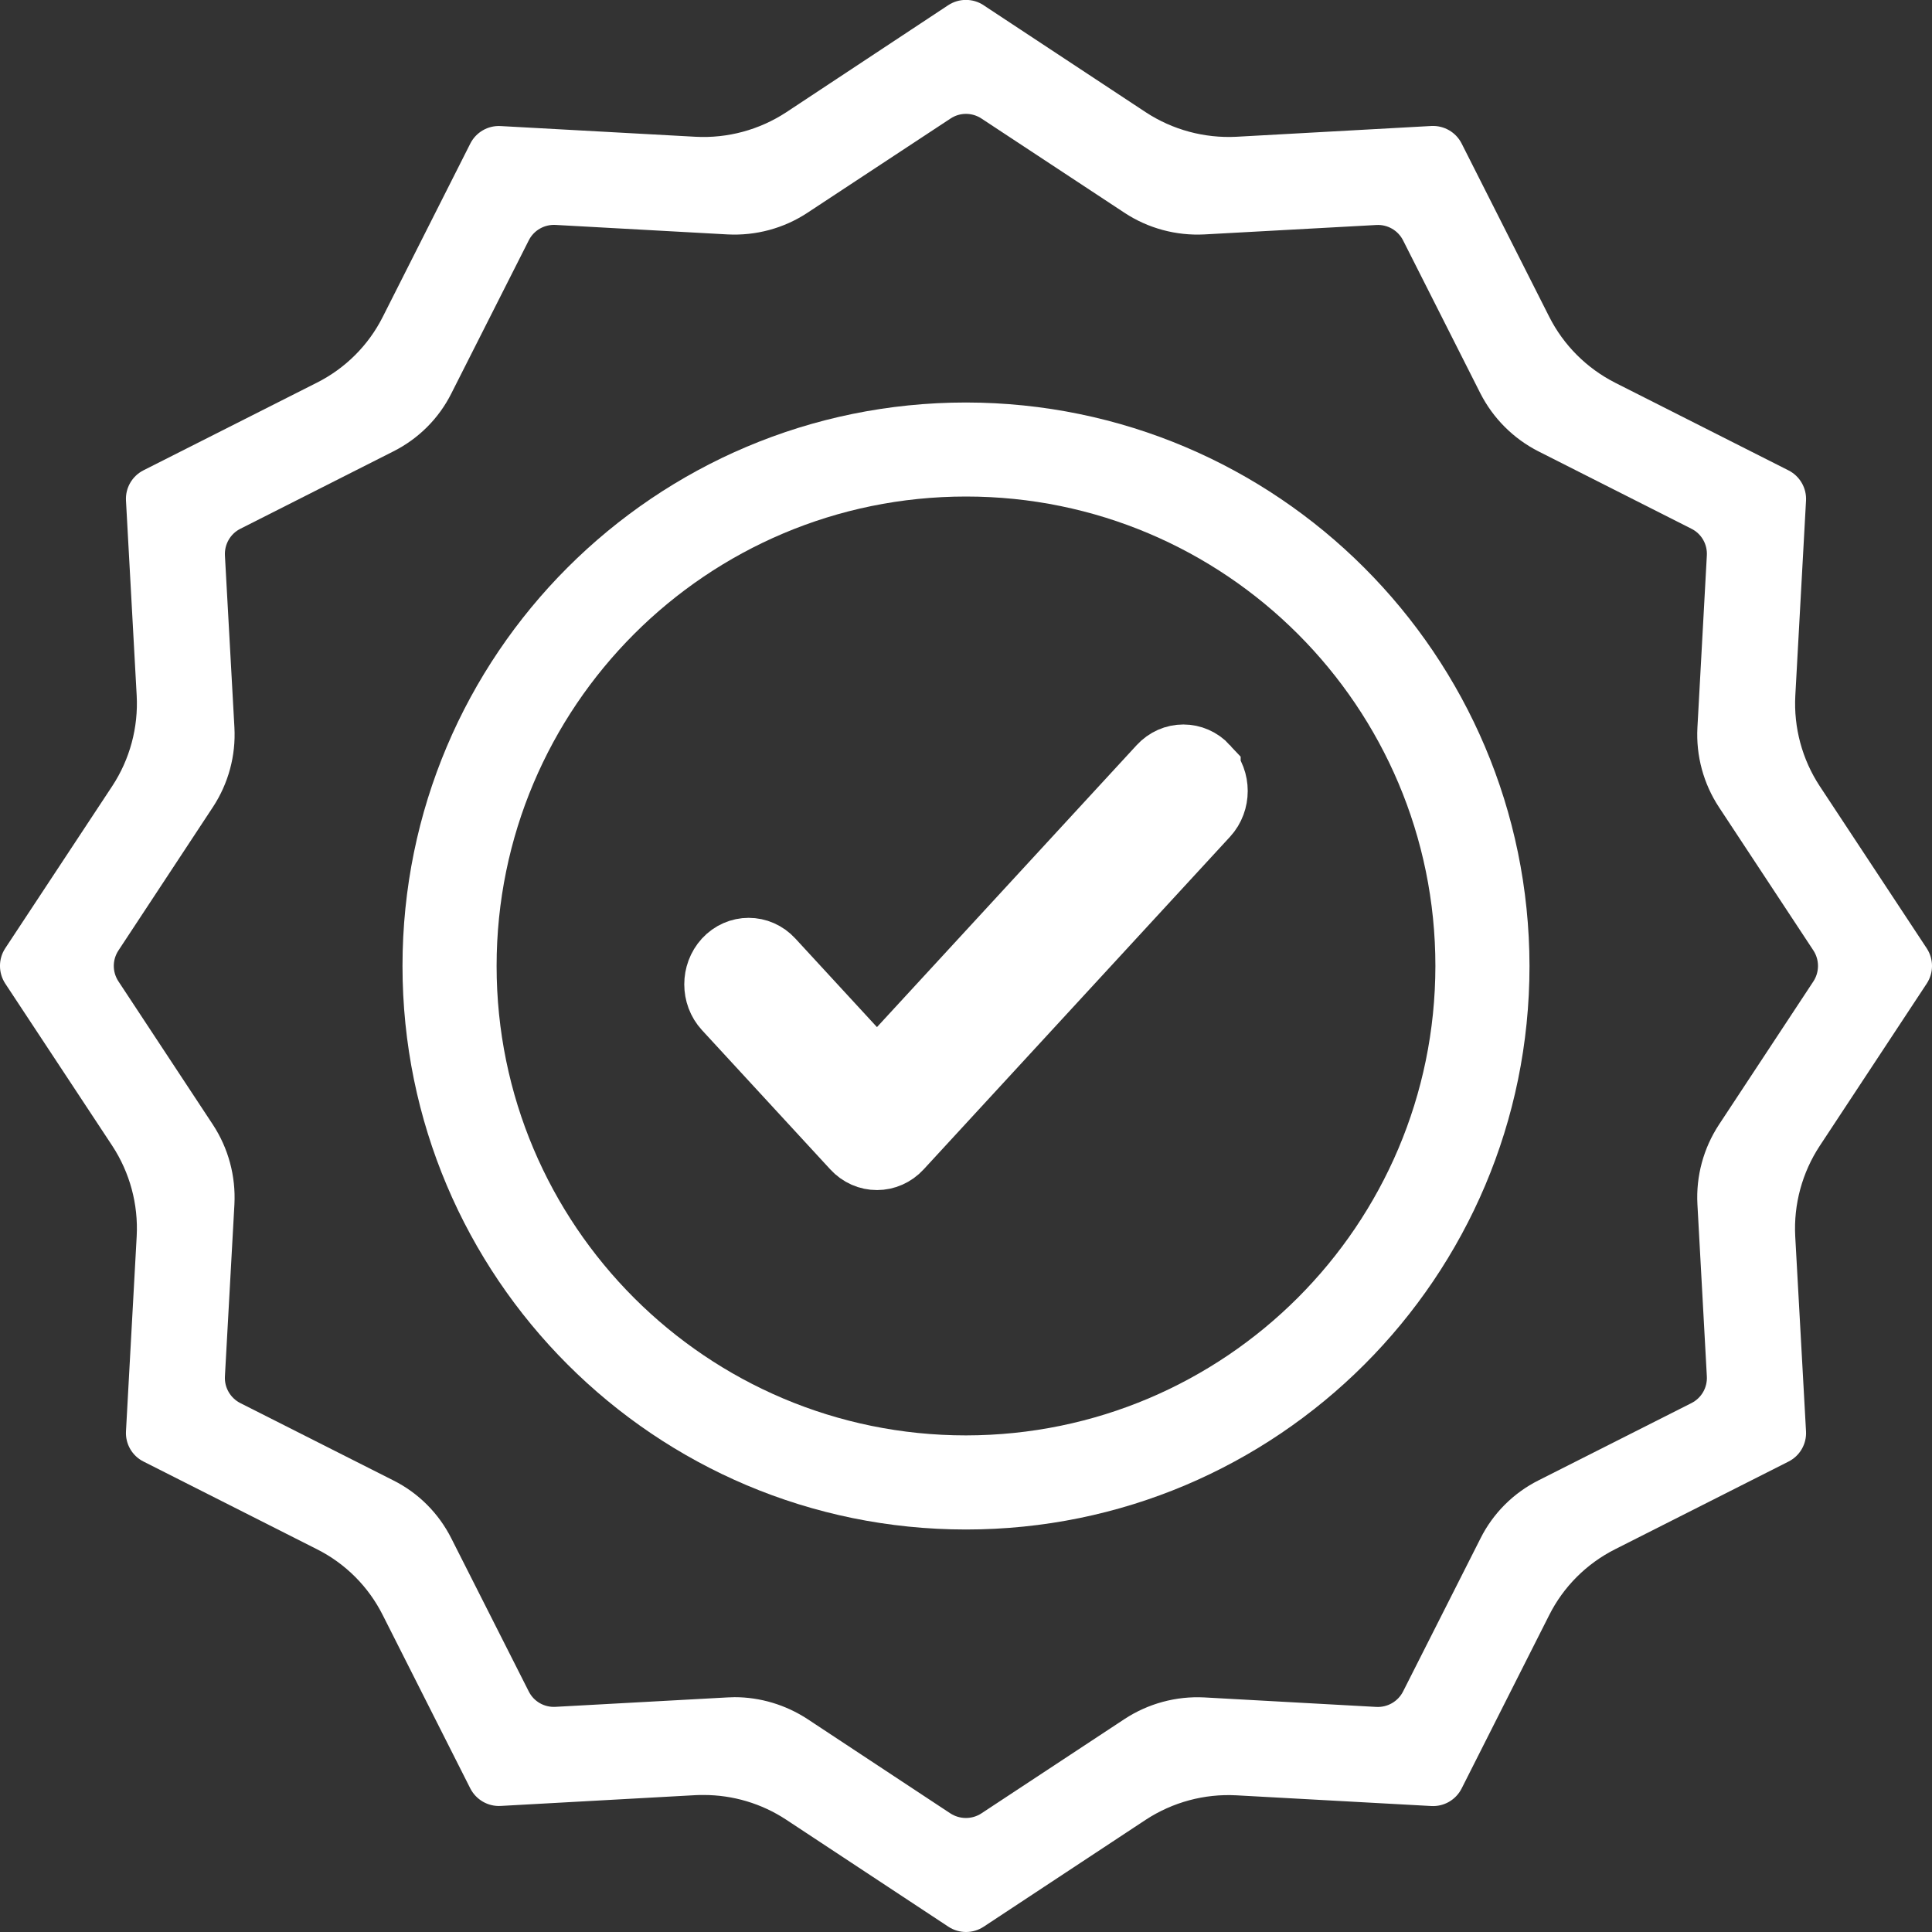 <svg xmlns="http://www.w3.org/2000/svg" width="24" height="24" viewBox="0 0 24 24">
    <rect x="0" y="0" width="24" height="24" fill="#333333" stroke="none"/>
    <g fill="none" fill-rule="evenodd">
        <g fill="#FFF" fill-rule="nonzero">
            <g>
                <g>
                    <g>
                        <g>
                            <path d="M12.22.742l2.014 1.329c.333.218.727.324 1.124.304l2.422-.134c.158-.008.306.077.377.218l1.088 2.152c.179.354.466.64.82.82l2.152 1.088c.141.071.227.22.218.377l-.133 2.422c-.021.397.085.791.303 1.123l1.33 2.016c.087.133.087.305-.001.438l-1.329 2.016c-.218.332-.325.726-.304 1.123l.134 2.422c.009.158-.077.306-.219.377l-2.152 1.088c-.354.178-.642.465-.82.82l-1.087 2.152c-.071.141-.219.227-.377.218l-2.422-.133c-.397-.021-.79.085-1.124.303L12.22 24.61c-.133.088-.306.088-.439 0L9.765 23.28c-.304-.2-.66-.306-1.024-.306-.033 0-.066 0-.1.002l-2.421.134c-.158.009-.306-.077-.378-.218L4.755 20.74c-.178-.355-.465-.642-.82-.82l-2.152-1.088c-.141-.07-.227-.219-.218-.377l.133-2.422c.021-.397-.085-.79-.303-1.123l-1.33-2.016c-.087-.133-.087-.306 0-.438l1.33-2.016c.218-.332.324-.726.303-1.123l-.133-2.422c-.009-.158.077-.306.218-.377L3.936 5.43c.354-.178.642-.465.82-.82L5.842 2.46c.071-.141.219-.227.377-.218l2.422.133c.397.021.79-.085 1.124-.303L11.78.74c.133-.087.305-.087.438 0zm-.027 1.407c-.117-.078-.27-.078-.386 0L10.029 3.32c-.293.193-.64.286-.991.268L6.9 3.47c-.139-.007-.27.068-.332.193l-.96 1.898c-.156.313-.41.566-.723.723l-1.898.96c-.125.062-.2.193-.193.332l.118 2.137c.019.35-.075.697-.268.99l-1.172 1.779c-.078.117-.078.269 0 .386l1.172 1.778c.193.294.286.64.268.991l-.118 2.136c-.008.14.068.27.192.333l1.9.96c.312.156.565.41.722.723l.96 1.898c.062.125.193.2.332.192l2.137-.117.088-.003c.32 0 .634.095.903.27l1.777 1.173c.118.077.27.077.387 0l1.778-1.172c.293-.192.64-.286.99-.268l2.137.118c.14.007.27-.068.333-.193l.96-1.898c.156-.313.41-.567.723-.724l1.898-.959c.125-.063.2-.193.192-.333l-.117-2.136c-.019-.35.075-.697.268-.991l1.172-1.778c.077-.117.077-.269 0-.386l-1.172-1.778c-.193-.293-.287-.64-.268-.991l.117-2.137c.008-.139-.067-.27-.192-.332l-1.898-.96c-.312-.158-.565-.411-.724-.723l-.959-1.898c-.063-.125-.193-.2-.333-.192l-2.136.117c-.35.018-.698-.075-.991-.268z" transform="translate(-970 -626) translate(160 396) translate(780 219) translate(30 10) translate(0 .324)"/>
                            <path d="M12 5.676c-3.866 0-7 3.134-7 7s3.134 7 7 7 7-3.134 7-7c-.005-3.864-3.136-6.996-7-7zm0 12.831c-3.22 0-5.831-2.61-5.831-5.831 0-3.22 2.61-5.832 5.831-5.832 3.22 0 5.831 2.611 5.831 5.832-.003 3.219-2.612 5.828-5.831 5.831z" transform="translate(-970 -626) translate(160 396) translate(780 219) translate(30 10) translate(0 .324)"/>
                            <path stroke="#FFF" d="M14.912 10.271c-.117-.127-.307-.127-.424 0l-3.594 3.902-1.382-1.5c-.117-.127-.307-.127-.424 0-.117.128-.117.334 0 .461l1.594 1.73c.117.128.307.127.424 0l3.806-4.132c.117-.127.117-.334 0-.46z" transform="translate(-970 -626) translate(160 396) translate(780 219) translate(30 10) translate(0 .324)"/>
                        </g>
                    </g>
                </g>
            </g>
        </g>
    </g>
</svg>
